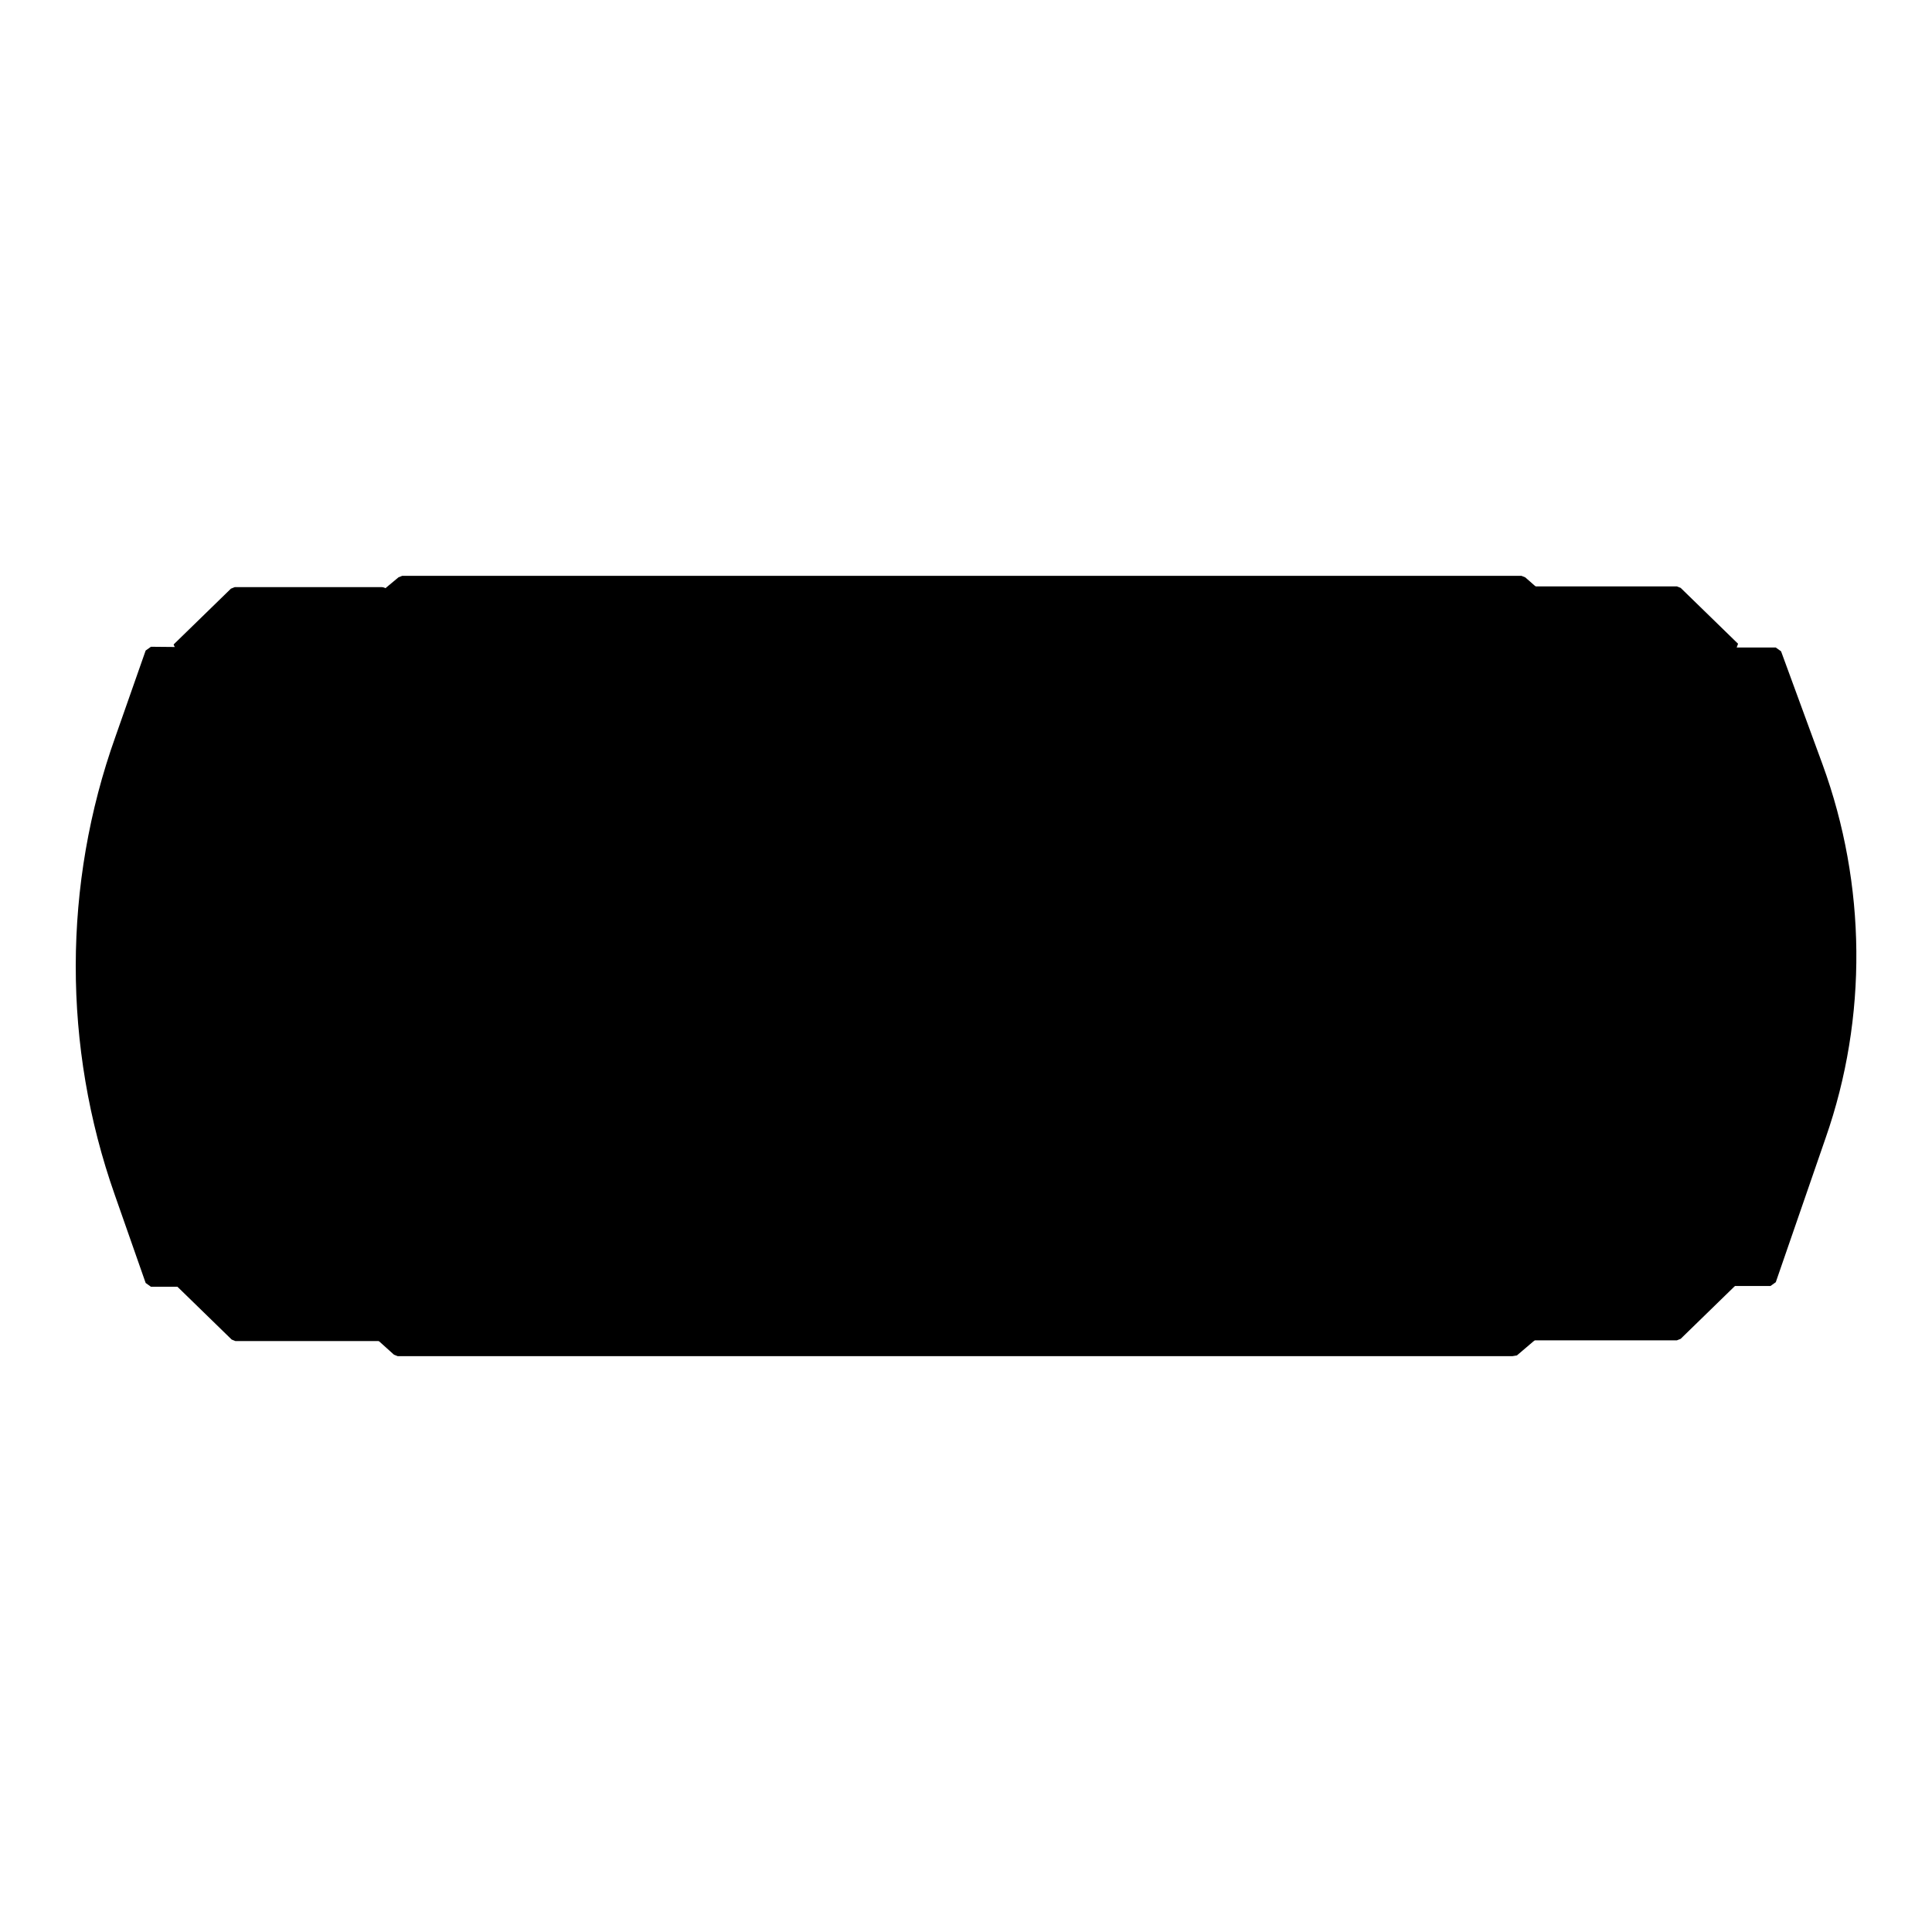 <?xml version="1.0" encoding="utf-8"?>
<!-- Svg Vector Icons : http://www.onlinewebfonts.com/icon -->
<!DOCTYPE svg PUBLIC "-//W3C//DTD SVG 1.1//EN" "http://www.w3.org/Graphics/SVG/1.1/DTD/svg11.dtd">
<svg version="1.1" xmlns="http://www.w3.org/2000/svg" xmlns:xlink="http://www.w3.org/1999/xlink" x="0px" y="0px" viewBox="0 0 256 256" enable-background="new 0 0 256 256" xml:space="preserve">
<g> <path fill="#000000" d="M202.8,177h19.4l7.6-7.4h-18.3l-8.9,7.4"/> <path fill="#000000" d="M202.6,177.7c-0.2,0-0.4-0.1-0.6-0.3c-0.3-0.3-0.2-0.8,0.1-1.1l8.9-7.4l0.5-0.2h18.3l0.5,1.3l-7.6,7.4 l-0.5,0.2H202.6L202.6,177.7L202.6,177.7z M204.7,176.2h17.1l6.1-5.9h-16.1L204.7,176.2L204.7,176.2z"/> <path fill="#000000" d="M50.6,177H31.2l-7.7-7.4h18.3l8.9,7.4"/> <path fill="#000000" d="M50.8,177.7H31.2l-0.5-0.2l-7.6-7.4l0.5-1.3h18.3l0.5,0.2l8.9,7.4c0.3,0.3,0.4,0.8,0.1,1.1 C51.2,177.7,51,177.7,50.8,177.7z M31.5,176.2h17.1l-7-5.9H25.5L31.5,176.2z"/> <path fill="#000000" d="M50.6,78.6H31.2L23.6,86h18.3l8.9-7.4"/> <path fill="#000000" d="M41.9,86.7H23.6L23,85.4l7.6-7.4l0.5-0.2h19.5c0.2,0,0.5,0.1,0.7,0.3c0.3,0.3,0.2,0.8-0.1,1.1l-8.9,7.4 L41.9,86.7z M25.5,85.2h16.1l7-5.9H31.5L25.5,85.2z"/> <path fill="#000000" d="M202.8,78.6h19.4l7.6,7.4h-18.3l-8.9-7.4"/> <path fill="#000000" d="M229.8,86.7h-18.3l-0.5-0.2l-8.9-7.4c-0.3-0.3-0.4-0.8-0.1-1.1c0.2-0.2,0.4-0.3,0.7-0.3h19.5l0.5,0.2 l7.6,7.4L229.8,86.7L229.8,86.7z M211.8,85.2h16.1l-6-5.9h-17.1L211.8,85.2z"/> <path fill="#000000" d="M20,86.5l-4,11.4c-6.9,19.4-6.9,40.7-0.1,60.2l4.1,11.7h22.5l10.2,9.2h147.7l11.1-9.4h23.1l6.6-19.1 c5.5-15.9,5.4-33.1-0.4-48.9l-5.5-15h-22.8L201.6,77H53.3l-11.5,9.6L20,86.5z"/> <path fill="#000000" d="M200.4,179.7H52.7l-0.5-0.2l-10-9H20l-0.7-0.5l-4.1-11.7c-6.9-19.6-6.9-41.1,0.1-60.7l4-11.4l0.7-0.5 l21.5,0.2l11.3-9.4l0.5-0.2h148.3l0.5,0.2l10.6,9.3h22.6l0.7,0.5l5.5,15c5.8,15.9,6,33.5,0.4,49.5l-6.6,19.1l-0.7,0.5h-22.8 l-10.8,9.2L200.4,179.7L200.4,179.7z M53,178.2h147.1l10.9-9.3l0.5-0.2h22.6l6.5-18.7c5.4-15.7,5.3-32.8-0.4-48.4l-5.3-14.5h-22.3 l-0.5-0.2l-10.6-9.3H53.6l-11.3,9.5l-0.5,0.2l-21.3-0.2l-3.8,11c-6.8,19.2-6.8,40.4-0.1,59.6l3.9,11.2h21.9l0.5,0.2L53,178.2z"/> <path fill="#000000" d="M61.5,87.1h131.5V163H61.5V87.1z"/> <path fill="#000000" d="M193.1,163.7H61.5l-0.8-0.8V87.1l0.8-0.8h131.5l0.8,0.8V163L193.1,163.7z M62.3,162.2h130V87.9h-130V162.2z "/> <path fill="#000000" d="M21.3,123.5c0,7.6,6.2,13.8,13.8,13.8c7.6,0,13.8-6.2,13.8-13.8s-6.2-13.8-13.8-13.8 C27.5,109.7,21.3,115.9,21.3,123.5z"/> <path fill="#000000" d="M35.1,138c-8,0-14.6-6.5-14.6-14.6s6.5-14.6,14.6-14.6c8,0,14.6,6.5,14.6,14.6S43.1,138,35.1,138z  M35.1,110.5c-7.2,0-13,5.8-13,13s5.8,13,13,13c7.2,0,13-5.8,13-13S42.3,110.5,35.1,110.5z"/> <path fill="#000000" d="M205.5,123.5c0,7.6,6.2,13.8,13.8,13.8c7.6,0,13.8-6.2,13.8-13.8c0,0,0,0,0,0c0-7.6-6.2-13.8-13.8-13.8 C211.7,109.7,205.5,115.9,205.5,123.5C205.5,123.5,205.5,123.5,205.5,123.5z"/> <path fill="#000000" d="M219.3,138c-8,0-14.6-6.5-14.6-14.6s6.5-14.6,14.6-14.6c8,0,14.6,6.5,14.6,14.6S227.3,138,219.3,138z  M219.3,110.5c-7.2,0-13,5.8-13,13s5.8,13,13,13s13-5.8,13-13S226.5,110.5,219.3,110.5z"/> <path fill="#000000" d="M212.4,109.4c0,3.8,3.1,6.9,6.9,6.9c3.8,0,6.9-3.1,6.9-6.9c0,0,0,0,0,0c0-3.8-3.1-6.9-6.9-6.9 C215.5,102.5,212.4,105.6,212.4,109.4C212.4,109.4,212.4,109.4,212.4,109.4z"/> <path fill="#000000" d="M219.3,117.1c-4.2,0-7.7-3.4-7.7-7.7c0-4.2,3.4-7.7,7.7-7.7c4.2,0,7.7,3.4,7.7,7.7 C226.9,113.6,223.5,117.1,219.3,117.1z M219.3,103.3c-3.4,0-6.1,2.7-6.1,6.1s2.7,6.1,6.1,6.1c3.4,0,6.1-2.7,6.1-6.1 S222.7,103.3,219.3,103.3z"/> <path fill="#000000" d="M212.4,137.2c0,3.8,3.1,6.9,6.9,6.9c3.8,0,6.9-3.1,6.9-6.9c0,0,0,0,0,0c0-3.8-3.1-6.9-6.9-6.9 C215.5,130.3,212.4,133.4,212.4,137.2C212.4,137.2,212.4,137.2,212.4,137.2z"/> <path fill="#000000" d="M219.3,144.9c-4.2,0-7.7-3.4-7.7-7.7c0-4.2,3.4-7.7,7.7-7.7c4.2,0,7.7,3.4,7.7,7.7 C226.9,141.5,223.5,144.9,219.3,144.9z M219.3,131.1c-3.4,0-6.1,2.7-6.1,6.1c0,3.4,2.7,6.1,6.1,6.1c3.4,0,6.1-2.7,6.1-6.1 C225.4,133.9,222.7,131.1,219.3,131.1z"/> <path fill="#000000" d="M199,123.5c0,3.8,3.1,6.9,6.9,6.9c3.8,0,6.9-3.1,6.9-6.9c0,0,0,0,0,0c0-3.8-3.1-6.9-6.9-6.9 S199,119.7,199,123.5C199,123.5,199,123.5,199,123.5z"/> <path fill="#000000" d="M205.9,131.2c-4.2,0-7.7-3.4-7.7-7.7c0-4.2,3.4-7.7,7.7-7.7c4.2,0,7.7,3.4,7.7,7.7 C213.6,127.7,210.1,131.2,205.9,131.2z M205.9,117.4c-3.4,0-6.1,2.7-6.1,6.1s2.7,6.1,6.1,6.1c3.4,0,6.1-2.7,6.1-6.1 S209.3,117.4,205.9,117.4z"/> <path fill="#000000" d="M226.2,123.5c0,3.8,3.1,6.9,6.9,6.9c3.8,0,6.9-3.1,6.9-6.9c0,0,0,0,0,0c0-3.8-3.1-6.9-6.9-6.9 S226.2,119.7,226.2,123.5C226.2,123.5,226.2,123.5,226.2,123.5z"/> <path fill="#000000" d="M233.1,131.2c-4.2,0-7.7-3.4-7.7-7.7c0-4.2,3.4-7.7,7.7-7.7c4.2,0,7.7,3.4,7.7,7.7 C240.7,127.7,237.3,131.2,233.1,131.2z M233.1,117.4c-3.4,0-6.1,2.7-6.1,6.1s2.7,6.1,6.1,6.1c3.4,0,6.1-2.7,6.1-6.1 S236.4,117.4,233.1,117.4z"/> <path fill="#000000" d="M28.6,104.9v9.1l6.7,6.2L42,114v-9.1H28.6z"/> <path fill="#000000" d="M35.8,120.8h-1l-6.7-6.3l-0.2-0.6v-9.1l0.8-0.8H42l0.8,0.8v9.1l-0.2,0.6L35.8,120.8z M29.4,113.6l5.9,5.5 l5.9-5.5v-8H29.4V113.6z"/> <path fill="#000000" d="M42,142.3v-8.5l-6.4-7.2l-7,7.2v8.5H42z"/> <path fill="#000000" d="M42,143.1H28.6l-0.8-0.8v-8.5l0.2-0.5l7-7.2l1.1,0l6.4,7.2l0.2,0.5v8.5L42,143.1z M29.4,141.5h11.9v-7.4 l-5.6-6.4l-6.2,6.4L29.4,141.5L29.4,141.5z"/> <path fill="#000000" d="M17.6,130.8h8.2l6.5-6.9l-6.5-6.5h-8.2V130.8z"/> <path fill="#000000" d="M25.8,131.5h-8.2l-0.8-0.8v-13.4l0.8-0.8h8.2l0.6,0.2l6.5,6.5l0,1.1l-6.5,6.9L25.8,131.5z M18.3,130h7 l5.7-6.1l-5.7-5.7h-7.1L18.3,130L18.3,130z"/> <path fill="#000000" d="M54,130.4h-9.1l-6.3-6.8l6.3-6.6H54V130.4z"/> <path fill="#000000" d="M54,131.2h-9.1l-0.6-0.2l-6.3-6.8v-1l6.3-6.6l0.6-0.2H54l0.8,0.8v13.4L54,131.2L54,131.2z M45.2,129.7h8 v-11.9h-8l-5.6,5.8L45.2,129.7z"/> <path fill="#000000" d="M17.4,147.4c0,1,0.8,1.8,1.8,1.8c1,0,1.8-0.8,1.8-1.8c0-1-0.8-1.8-1.8-1.8 C18.3,145.6,17.4,146.4,17.4,147.4z"/> <path fill="#000000" d="M19.3,150c-1.4,0-2.6-1.2-2.6-2.6s1.2-2.6,2.6-2.6c1.4,0,2.6,1.2,2.6,2.6S20.7,150,19.3,150z M19.3,146.3 c-0.6,0-1.1,0.5-1.1,1.1c0,0.6,0.5,1.1,1.1,1.1c0.6,0,1.1-0.5,1.1-1.1C20.4,146.8,19.9,146.3,19.3,146.3z"/> <path fill="#000000" d="M22.9,161c0,1,0.8,1.8,1.8,1.8s1.8-0.8,1.8-1.8s-0.8-1.8-1.8-1.8S22.9,160,22.9,161z"/> <path fill="#000000" d="M24.7,163.7c-1.4,0-2.6-1.2-2.6-2.6c0-1.4,1.2-2.6,2.6-2.6s2.6,1.2,2.6,2.6 C27.4,162.5,26.2,163.7,24.7,163.7z M24.7,160c-0.6,0-1.1,0.5-1.1,1.1s0.5,1.1,1.1,1.1s1.1-0.5,1.1-1.1S25.3,160,24.7,160z"/> <path fill="#000000" d="M228,161c0,1,0.8,1.8,1.8,1.8s1.8-0.8,1.8-1.8s-0.8-1.8-1.8-1.8S228,160,228,161z"/> <path fill="#000000" d="M229.8,163.7c-1.4,0-2.6-1.2-2.6-2.6c0-1.4,1.2-2.6,2.6-2.6s2.6,1.2,2.6,2.6 C232.4,162.5,231.2,163.7,229.8,163.7z M229.8,160c-0.6,0-1.1,0.5-1.1,1.1s0.5,1.1,1.1,1.1s1.1-0.5,1.1-1.1S230.4,160,229.8,160z" /> <path fill="#000000" d="M234,147.4c0,1,0.8,1.8,1.8,1.8s1.8-0.8,1.8-1.8s-0.8-1.8-1.8-1.8S234,146.4,234,147.4z"/> <path fill="#000000" d="M235.8,150c-1.4,0-2.6-1.2-2.6-2.6s1.2-2.6,2.6-2.6s2.6,1.2,2.6,2.6S237.2,150,235.8,150z M235.8,146.3 c-0.6,0-1.1,0.5-1.1,1.1c0,0.6,0.5,1.1,1.1,1.1c0.6,0,1.1-0.5,1.1-1.1C236.9,146.8,236.4,146.3,235.8,146.3z"/> <path fill="#000000" d="M50.9,166.4h-4.1c-0.8,0-1.4-0.6-1.4-1.4c0-0.8,0.6-1.4,1.4-1.4h4.1c0.8,0,1.4,0.6,1.4,1.4 C52.4,165.7,51.7,166.4,50.9,166.4z"/> <path fill="#000000" d="M50.9,167.2h-4.1c-1.2,0-2.2-1-2.2-2.2c0-1.2,1-2.2,2.2-2.2h4.1c1.2,0,2.2,1,2.2,2.2 C53.1,166.2,52.2,167.2,50.9,167.2z M46.9,164.2c-0.4,0-0.7,0.3-0.7,0.7c0,0.4,0.3,0.7,0.7,0.7h4.1c0.4,0,0.7-0.3,0.7-0.7 c0-0.4-0.3-0.7-0.7-0.7H46.9z"/> <path fill="#000000" d="M65.8,173.3h-9.7c-0.8,0-1.4-0.6-1.4-1.4c0-0.8,0.6-1.4,1.4-1.4h9.7c0.8,0,1.4,0.6,1.4,1.4 C67.3,172.6,66.6,173.3,65.8,173.3z"/> <path fill="#000000" d="M65.8,174.1h-9.7c-1.2,0-2.2-1-2.2-2.2s1-2.2,2.2-2.2h9.7c1.2,0,2.2,1,2.2,2.2S67.1,174.1,65.8,174.1z  M56.1,171.2c-0.4,0-0.7,0.3-0.7,0.7c0,0.4,0.3,0.7,0.7,0.7h9.7c0.4,0,0.7-0.3,0.7-0.7c0-0.4-0.3-0.7-0.7-0.7H56.1z"/> <path fill="#000000" d="M80.6,173.3h-4.7c-0.8,0-1.4-0.6-1.4-1.4c0-0.8,0.6-1.4,1.4-1.4h4.7c0.8,0,1.4,0.6,1.4,1.4 C82.1,172.6,81.4,173.3,80.6,173.3z"/> <path fill="#000000" d="M80.6,174.1h-4.7c-1.2,0-2.2-1-2.2-2.2s1-2.2,2.2-2.2h4.7c1.2,0,2.2,1,2.2,2.2S81.8,174.1,80.6,174.1z  M75.9,171.2c-0.4,0-0.7,0.3-0.7,0.7c0,0.4,0.3,0.7,0.7,0.7h4.7c0.4,0,0.7-0.3,0.7-0.7c0-0.4-0.3-0.7-0.7-0.7H75.9z"/> <path fill="#000000" d="M96.3,173.3h-4.7c-0.8,0-1.4-0.6-1.4-1.4c0-0.8,0.6-1.4,1.4-1.4h4.7c0.8,0,1.4,0.6,1.4,1.4 C97.8,172.6,97.1,173.3,96.3,173.3z"/> <path fill="#000000" d="M96.3,174.1h-4.7c-1.2,0-2.2-1-2.2-2.2s1-2.2,2.2-2.2h4.7c1.2,0,2.2,1,2.2,2.2S97.5,174.1,96.3,174.1z  M91.6,171.2c-0.4,0-0.7,0.3-0.7,0.7c0,0.4,0.3,0.7,0.7,0.7h4.7c0.4,0,0.7-0.3,0.7-0.7c0-0.4-0.3-0.7-0.7-0.7H91.6z"/> <path fill="#000000" d="M155.5,173.3h-4.7c-0.8,0-1.4-0.6-1.4-1.4c0-0.8,0.6-1.4,1.4-1.4h4.7c0.8,0,1.4,0.6,1.4,1.4 C157,172.6,156.3,173.3,155.5,173.3z"/> <path fill="#000000" d="M155.5,174.1h-4.7c-1.2,0-2.2-1-2.2-2.2s1-2.2,2.2-2.2h4.7c1.2,0,2.2,1,2.2,2.2S156.8,174.1,155.5,174.1z  M150.8,171.2c-0.4,0-0.7,0.3-0.7,0.7c0,0.4,0.3,0.7,0.7,0.7h4.7c0.4,0,0.7-0.3,0.7-0.7c0-0.4-0.3-0.7-0.7-0.7H150.8z"/> <path fill="#000000" d="M166.2,173.3h-4.7c-0.8,0-1.4-0.6-1.4-1.4c0-0.8,0.6-1.4,1.4-1.4h4.7c0.8,0,1.4,0.6,1.4,1.4 C167.7,172.6,167,173.3,166.2,173.3z"/> <path fill="#000000" d="M166.2,174.1h-4.7c-1.2,0-2.2-1-2.2-2.2s1-2.2,2.2-2.2h4.7c1.2,0,2.2,1,2.2,2.2S167.5,174.1,166.2,174.1z  M161.5,171.2c-0.4,0-0.7,0.3-0.7,0.7c0,0.4,0.3,0.7,0.7,0.7h4.7c0.4,0,0.7-0.3,0.7-0.7c0-0.4-0.3-0.7-0.7-0.7H161.5z"/> <path fill="#000000" d="M207.8,166.3h-3c-0.8,0-1.4-0.6-1.4-1.4s0.6-1.4,1.4-1.4h3c0.8,0,1.4,0.6,1.4,1.4 C209.3,165.7,208.6,166.3,207.8,166.3z"/> <path fill="#000000" d="M207.8,167.1h-3c-1.2,0-2.2-1-2.2-2.2c0-1.2,1-2.2,2.2-2.2h3c1.2,0,2.2,1,2.2,2.2 C210,166.1,209,167.1,207.8,167.1z M204.8,164.2c-0.4,0-0.7,0.3-0.7,0.7s0.3,0.7,0.7,0.7h3c0.4,0,0.7-0.3,0.7-0.7s-0.3-0.7-0.7-0.7 H204.8z"/> <path fill="#000000" d="M183.7,173.3h-10.6c-0.8,0-1.4-0.6-1.4-1.4c0-0.8,0.6-1.4,1.4-1.4h10.6c0.8,0,1.4,0.6,1.4,1.4 C185.1,172.6,184.5,173.3,183.7,173.3z"/> <path fill="#000000" d="M183.7,174.1h-10.6c-1.2,0-2.2-1-2.2-2.2s1-2.2,2.2-2.2h10.6c1.2,0,2.2,1,2.2,2.2S184.9,174.1,183.7,174.1z  M173.1,171.2c-0.4,0-0.7,0.3-0.7,0.7c0,0.4,0.3,0.7,0.7,0.7h10.6c0.4,0,0.7-0.3,0.7-0.7c0-0.4-0.3-0.7-0.7-0.7H173.1z"/> <path fill="#000000" d="M199.2,173.3h-10.6c-0.8,0-1.4-0.6-1.4-1.4c0-0.8,0.6-1.4,1.4-1.4h10.6c0.8,0,1.4,0.6,1.4,1.4 C200.7,172.6,200,173.3,199.2,173.3z"/> <path fill="#000000" d="M199.2,174.1h-10.6c-1.2,0-2.2-1-2.2-2.2s1-2.2,2.2-2.2h10.6c1.2,0,2.2,1,2.2,2.2S200.5,174.1,199.2,174.1z  M188.7,171.2c-0.4,0-0.7,0.3-0.7,0.7c0,0.4,0.3,0.7,0.7,0.7h10.6c0.4,0,0.7-0.3,0.7-0.7c0-0.4-0.3-0.7-0.7-0.7H188.7z"/> <path fill="#000000" d="M156,87.1h37.1v75.8H156V87.1z"/> <path fill="#000000" d="M193.1,163.7H156l-0.8-0.8V87.1l0.8-0.8h37.1l0.8,0.8v75.8L193.1,163.7z M156.8,162.1h35.6V87.9h-35.6 V162.1z"/> <path fill="#000000" d="M61.6,87.1h37.1v75.3H61.6V87.1z"/> <path fill="#000000" d="M98.8,163.2H61.6l-0.8-0.8V87.1l0.8-0.8h37.1l0.8,0.8v75.3L98.8,163.2z M62.4,161.6H98V87.9H62.4V161.6z"/> <path fill="#000000" d="M99.6,162l31.9-26.2l5.5,6.6l19-8.1V163H99.2L99.6,162z"/> <path fill="#000000" d="M156,163.7H99.2l-0.7-1l0.4-1l0.2-0.3l31.9-26.2l1.1,0.1l5.2,6.1l18.5-7.9l1.1,0.7v28.7L156,163.7 L156,163.7z M100.4,162.2h54.8v-26.8l-17.9,7.6l-0.9-0.2l-5.1-6L100.4,162.2L100.4,162.2z"/> <path fill="#000000" d="M155.6,88.1l-31.9,26.2l-5.5-6.6l-19,8.1V87.1H156L155.6,88.1z"/> <path fill="#000000" d="M99.5,116.5l-1.1-0.7V87.1l0.8-0.8H156l0.7,1l-0.4,1l-0.2,0.3l-31.9,26.2l-1.1-0.1l-5.2-6.1L99.5,116.5z  M99.9,87.9v26.8l17.9-7.6l0.9,0.2l5,6l30.9-25.3L99.9,87.9L99.9,87.9z"/> <path fill="#000000" d="M67.1,96.9c0,1.6,1.3,2.8,2.8,2.8c1.6,0,2.8-1.3,2.8-2.8c0,0,0,0,0,0c0-1.6-1.3-2.8-2.8-2.8 C68.3,94,67.1,95.3,67.1,96.9C67.1,96.9,67.1,96.9,67.1,96.9z"/> <path fill="#000000" d="M69.9,100.5c-2,0-3.6-1.6-3.6-3.6s1.6-3.6,3.6-3.6c2,0,3.6,1.6,3.6,3.6S71.9,100.5,69.9,100.5z M69.9,94.8 c-1.1,0-2.1,0.9-2.1,2.1s0.9,2.1,2.1,2.1c1.1,0,2.1-0.9,2.1-2.1C72,95.7,71,94.8,69.9,94.8z"/> <path fill="#000000" d="M87,131.5c0,1.6,1.3,2.8,2.8,2.8c1.6,0,2.8-1.3,2.8-2.8c0,0,0,0,0,0c0-1.6-1.3-2.8-2.8-2.8 C88.2,128.7,87,130,87,131.5C87,131.5,87,131.5,87,131.5z"/> <path fill="#000000" d="M89.8,135.1c-2,0-3.6-1.6-3.6-3.6c0-2,1.6-3.6,3.6-3.6s3.6,1.6,3.6,3.6C93.4,133.5,91.8,135.1,89.8,135.1z  M89.8,129.5c-1.1,0-2.1,0.9-2.1,2.1c0,1.1,0.9,2.1,2.1,2.1c0,0,0,0,0,0c1.1,0,2.1-0.9,2.1-2.1C91.9,130.4,90.9,129.5,89.8,129.5z" /> <path fill="#000000" d="M65.5,147.9c0,1.6,1.3,2.8,2.8,2.8c1.6,0,2.8-1.3,2.8-2.8c0,0,0,0,0,0c0-1.6-1.3-2.8-2.8-2.8 C66.8,145.1,65.5,146.4,65.5,147.9C65.5,147.9,65.5,147.9,65.5,147.9z"/> <path fill="#000000" d="M68.3,151.5c-2,0-3.6-1.6-3.6-3.6c0-2,1.6-3.6,3.6-3.6c2,0,3.6,1.6,3.6,3.6C72,149.9,70.3,151.5,68.3,151.5 z M68.3,145.9c-1.1,0-2.1,0.9-2.1,2.1c0,1.1,0.9,2.1,2.1,2.1c1.1,0,2.1-0.9,2.1-2.1C70.4,146.8,69.5,145.9,68.3,145.9z"/> <path fill="#000000" d="M184.2,92.9c0,1.6,1.3,2.8,2.8,2.8c1.6,0,2.8-1.3,2.8-2.8c0-1.6-1.3-2.8-2.8-2.8 C185.5,90.1,184.2,91.3,184.2,92.9z"/> <path fill="#000000" d="M187,96.5c-2,0-3.6-1.6-3.6-3.6c0-2,1.6-3.6,3.6-3.6c2,0,3.6,1.6,3.6,3.6S189,96.5,187,96.5z M187,90.8 c-1.1,0-2.1,0.9-2.1,2.1c0,1.1,0.9,2.1,2.1,2.1c0,0,0,0,0,0c1.1,0,2.1-0.9,2.1-2.1C189.1,91.8,188.2,90.8,187,90.8z"/> <path fill="#000000" d="M96.3,102.5c0,1.6,1.3,2.8,2.8,2.8c1.6,0,2.8-1.3,2.8-2.8c0,0,0,0,0,0c0-1.6-1.3-2.8-2.8-2.8 C97.6,99.7,96.3,101,96.3,102.5C96.3,102.5,96.3,102.5,96.3,102.5z"/> <path fill="#000000" d="M99.2,106.1c-2,0-3.6-1.6-3.6-3.6c0-2,1.6-3.6,3.6-3.6c2,0,3.6,1.6,3.6,3.6S101.2,106.1,99.2,106.1z  M99.2,100.5c-1.1,0-2.1,0.9-2.1,2.1c0,1.1,0.9,2.1,2.1,2.1c0,0,0,0,0,0c1.1,0,2.1-0.9,2.1-2.1C101.2,101.4,100.3,100.5,99.2,100.5 z"/> <path fill="#000000" d="M134.4,142.3c0,1.6,1.3,2.8,2.8,2.8c1.6,0,2.8-1.3,2.8-2.8l0,0c0-1.6-1.3-2.8-2.8-2.8 C135.7,139.5,134.4,140.7,134.4,142.3z"/> <path fill="#000000" d="M137.3,145.9c-2,0-3.6-1.6-3.6-3.6c0-2,1.6-3.6,3.6-3.6c2,0,3.6,1.6,3.6,3.6 C140.8,144.3,139.2,145.9,137.3,145.9z M137.3,140.3c-1.1,0-2.1,0.9-2.1,2.1c0,1.1,0.9,2.1,2.1,2.1c1.1,0,2.1-0.9,2.1-2.1 C139.3,141.2,138.4,140.3,137.3,140.3z"/> <path fill="#000000" d="M176.6,153.3c0,1.6,1.3,2.8,2.8,2.8c1.6,0,2.8-1.3,2.8-2.8s-1.3-2.8-2.8-2.8 C177.8,150.4,176.6,151.7,176.6,153.3z"/> <path fill="#000000" d="M179.4,156.9c-2,0-3.6-1.6-3.6-3.6s1.6-3.6,3.6-3.6s3.6,1.6,3.6,3.6S181.4,156.9,179.4,156.9z M179.4,151.2 c-1.1,0-2.1,0.9-2.1,2.1c0,1.1,0.9,2.1,2.1,2.1c1.1,0,2.1-0.9,2.1-2.1C181.4,152.1,180.5,151.2,179.4,151.2z"/> <path fill="#000000" d="M153.2,109.7c0,1.6,1.3,2.8,2.8,2.8s2.8-1.3,2.8-2.8l0,0c0-1.6-1.3-2.8-2.8-2.8S153.2,108.2,153.2,109.7z" /> <path fill="#000000" d="M156,113.3c-2,0-3.6-1.6-3.6-3.6c0-2,1.6-3.6,3.6-3.6s3.6,1.6,3.6,3.6S158,113.3,156,113.3z M156,107.7 c-1.1,0-2.1,0.9-2.1,2.1c0,1.1,0.9,2.1,2.1,2.1c0,0,0,0,0,0c1.1,0,2.1-0.9,2.1-2.1C158.1,108.6,157.1,107.7,156,107.7z"/></g>
</svg>